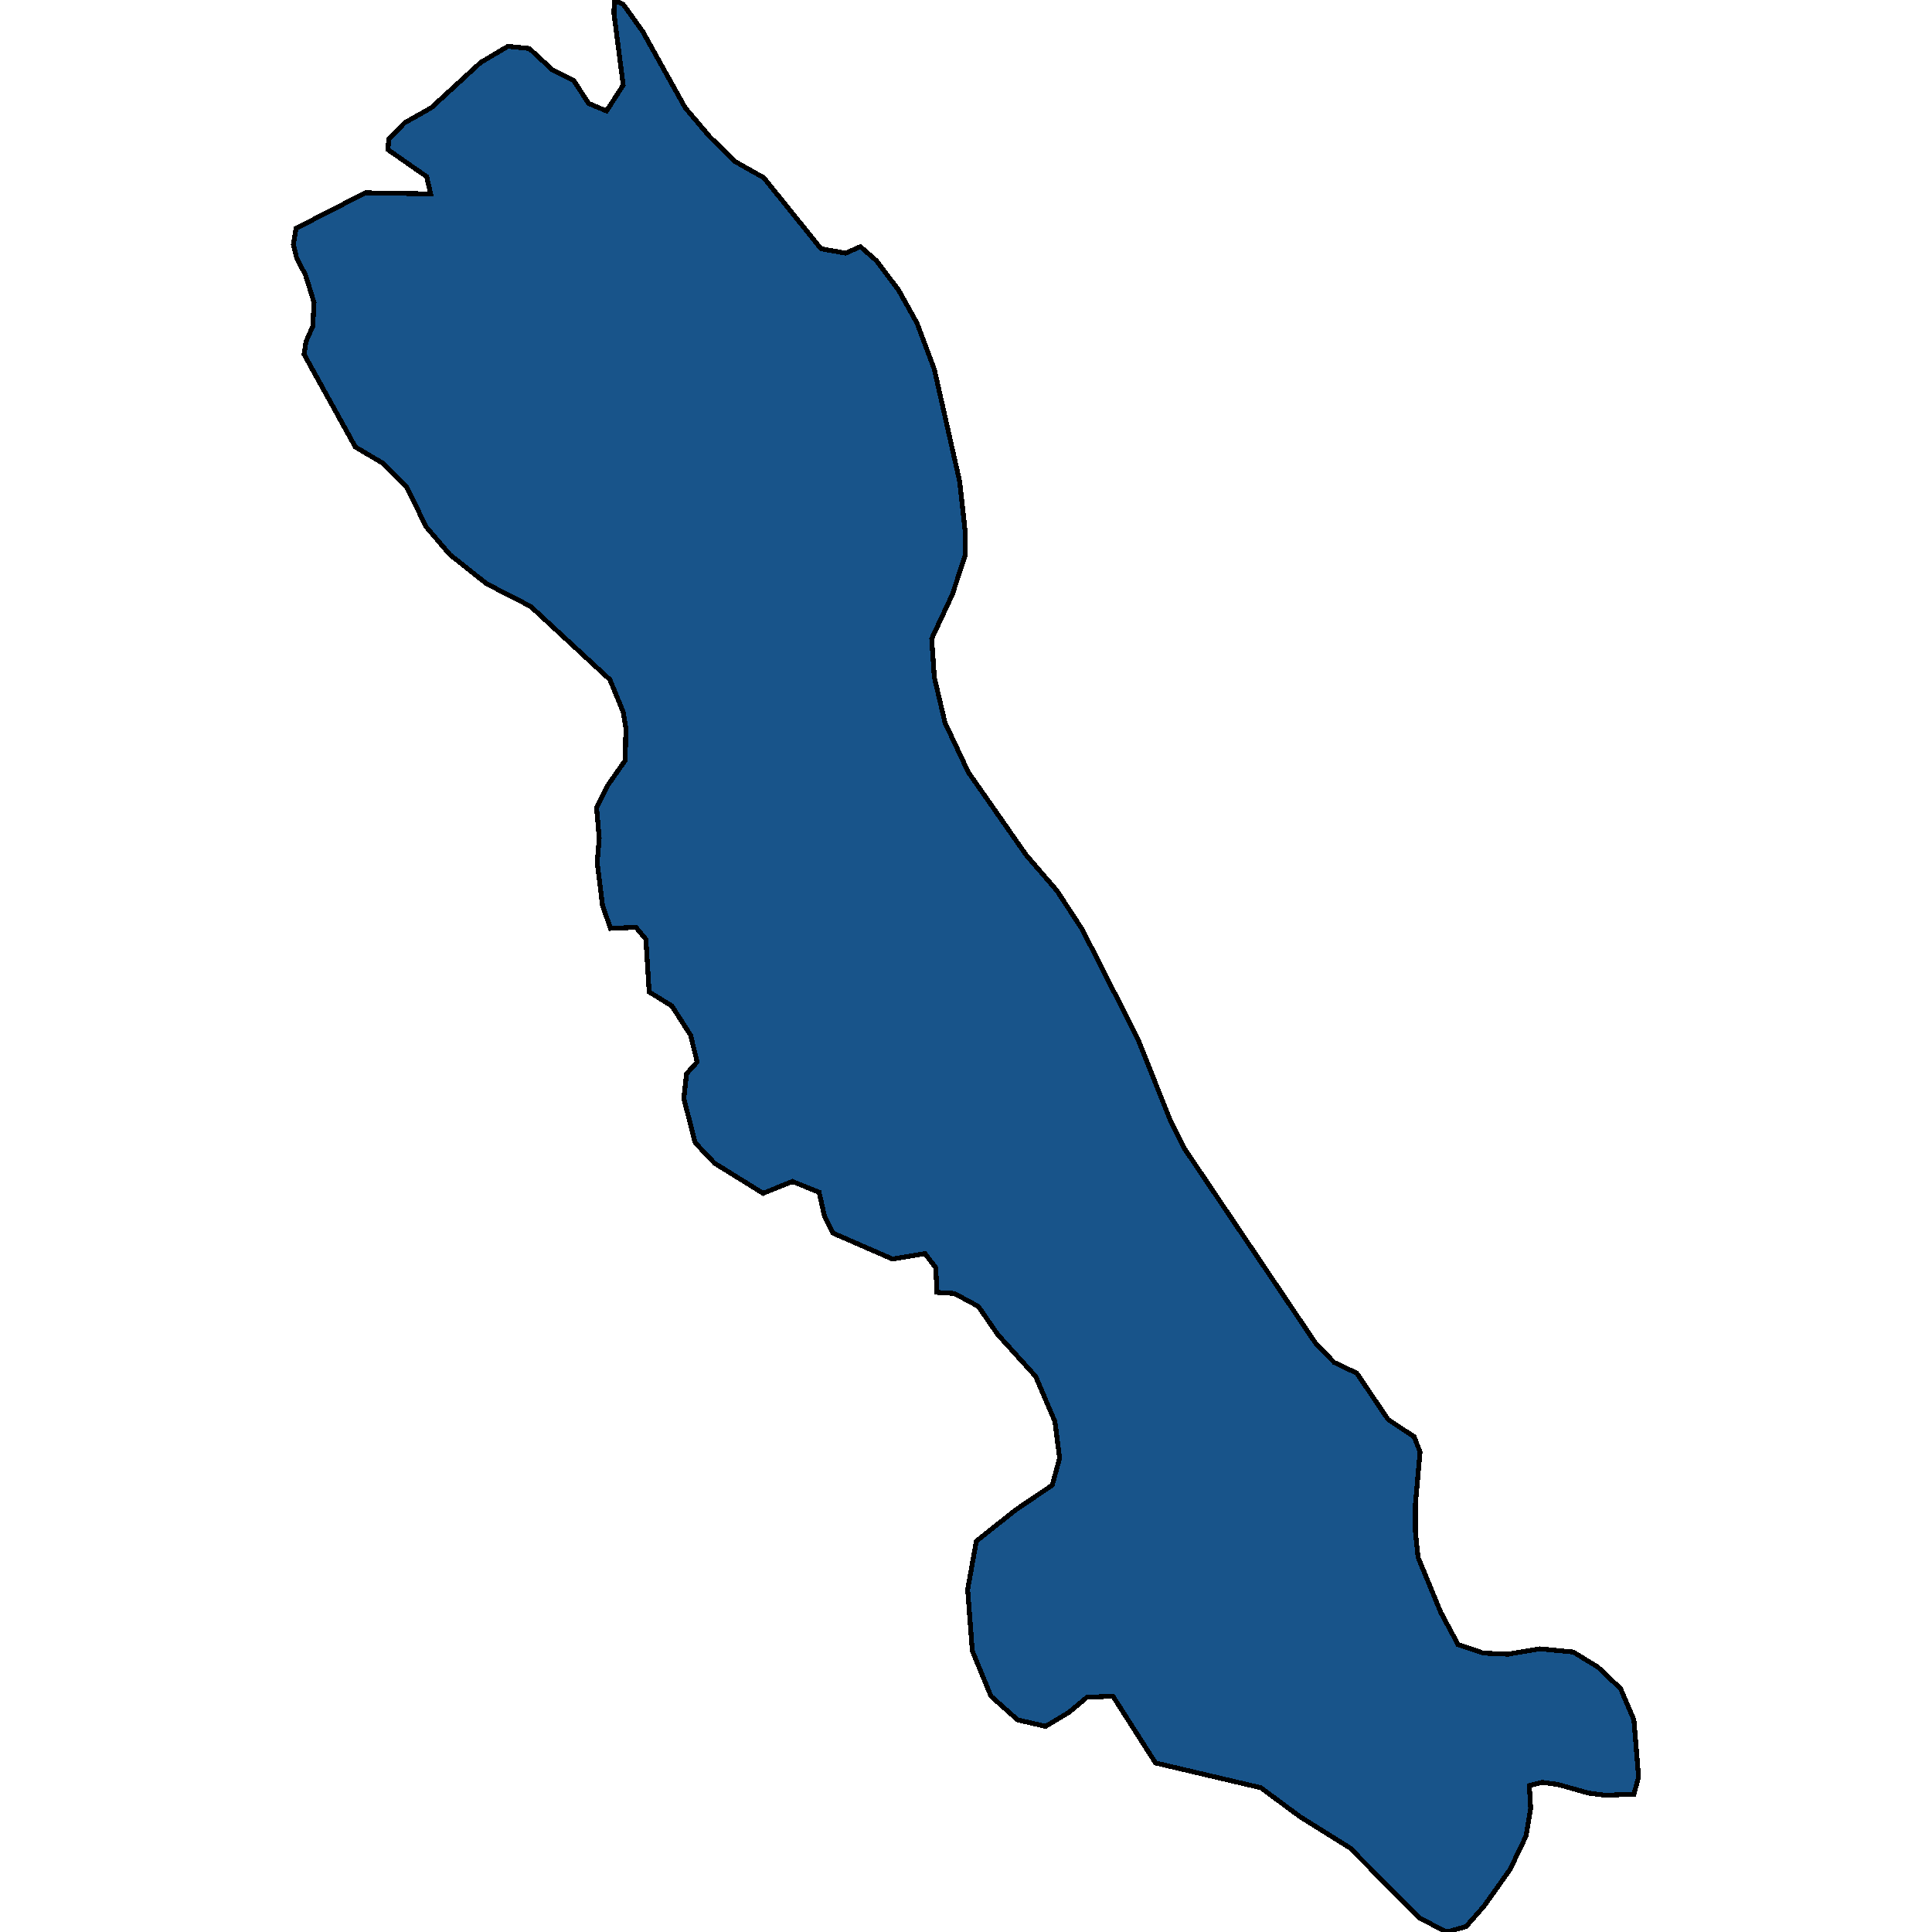 <svg xmlns="http://www.w3.org/2000/svg" width="400" height="400"><path style="stroke: black; fill: #18548a; shape-rendering: crispEdges; stroke-width: 1px;" d="M127.236,0L129.029,0.892L133.03,6.467L141.858,22.301L146.962,28.322L152.203,33.451L158.135,36.796L169.998,51.514L175.102,52.406L178.136,51.068L181.447,53.967L185.999,59.988L189.861,66.901L193.448,76.489L198.69,99.68L199.793,109.715L199.793,115.066L197.172,123.094L192.896,132.236L193.448,140.263L195.655,149.628L200.483,159.885L212.484,177.054L218.829,184.412L224.071,192.439L235.52,214.958L242.279,231.903L245.314,237.923L272.35,278.055L276.213,282.068L280.903,284.297L287.386,293.884L292.766,297.451L294.007,300.572L293.041,311.496L293.041,317.07L293.593,322.42L298.283,333.79L301.87,340.478L307.111,342.262L312.215,342.485L318.836,341.37L325.733,342.039L330.837,345.16L335.527,349.619L338.286,356.084L339.252,367.899L338.286,371.466L332.355,371.689L328.906,371.243L322.561,369.459L319.25,369.013L316.629,369.682L316.905,374.364L315.94,380.16L312.629,387.07L307.249,394.65L303.525,398.885L299.525,400L293.869,397.102L279.523,382.612L269.178,376.147L261.039,370.128L239.244,365.001L230.416,351.179L225.036,351.402L221.312,354.523L216.484,357.421L210.69,356.084L205.173,351.179L201.31,341.816L200.345,329.109L202.138,319.076L210.277,312.611L217.863,307.483L219.381,301.91L218.415,294.33L214.415,284.966L206.552,276.271L202.552,270.474L197.586,267.799L194,267.576L193.724,262.448L191.517,259.55L184.757,260.665L172.481,255.314L170.687,251.747L169.584,246.842L164.066,244.612L157.997,247.064L147.927,240.822L143.927,236.586L141.582,227.444L142.134,222.316L144.341,219.864L142.961,214.29L139.099,208.27L134.409,205.371L133.719,194.446L131.65,191.993L126.408,192.216L124.753,187.534L123.65,178.615L124.063,173.487L123.512,167.243L125.857,162.561L129.443,157.433L129.581,150.743L129.029,147.399L126.27,140.709L109.855,125.547L100.751,120.864L93.164,114.843L88.199,109.046L84.198,100.795L79.232,95.89L73.577,92.545L62.955,73.368L63.369,70.692L64.749,67.57L65.024,62.664L63.231,56.866L61.438,53.521L60.748,50.622L61.3,47.277L75.646,39.918L89.164,40.141L88.337,36.573L80.336,30.998L80.474,28.768L83.784,25.423L89.302,22.301L99.51,12.934L105.165,9.589L109.579,10.035L114.407,14.496L118.822,16.726L121.856,21.409L125.581,22.97L129.029,17.618L127.098,2.676Z"></path></svg>